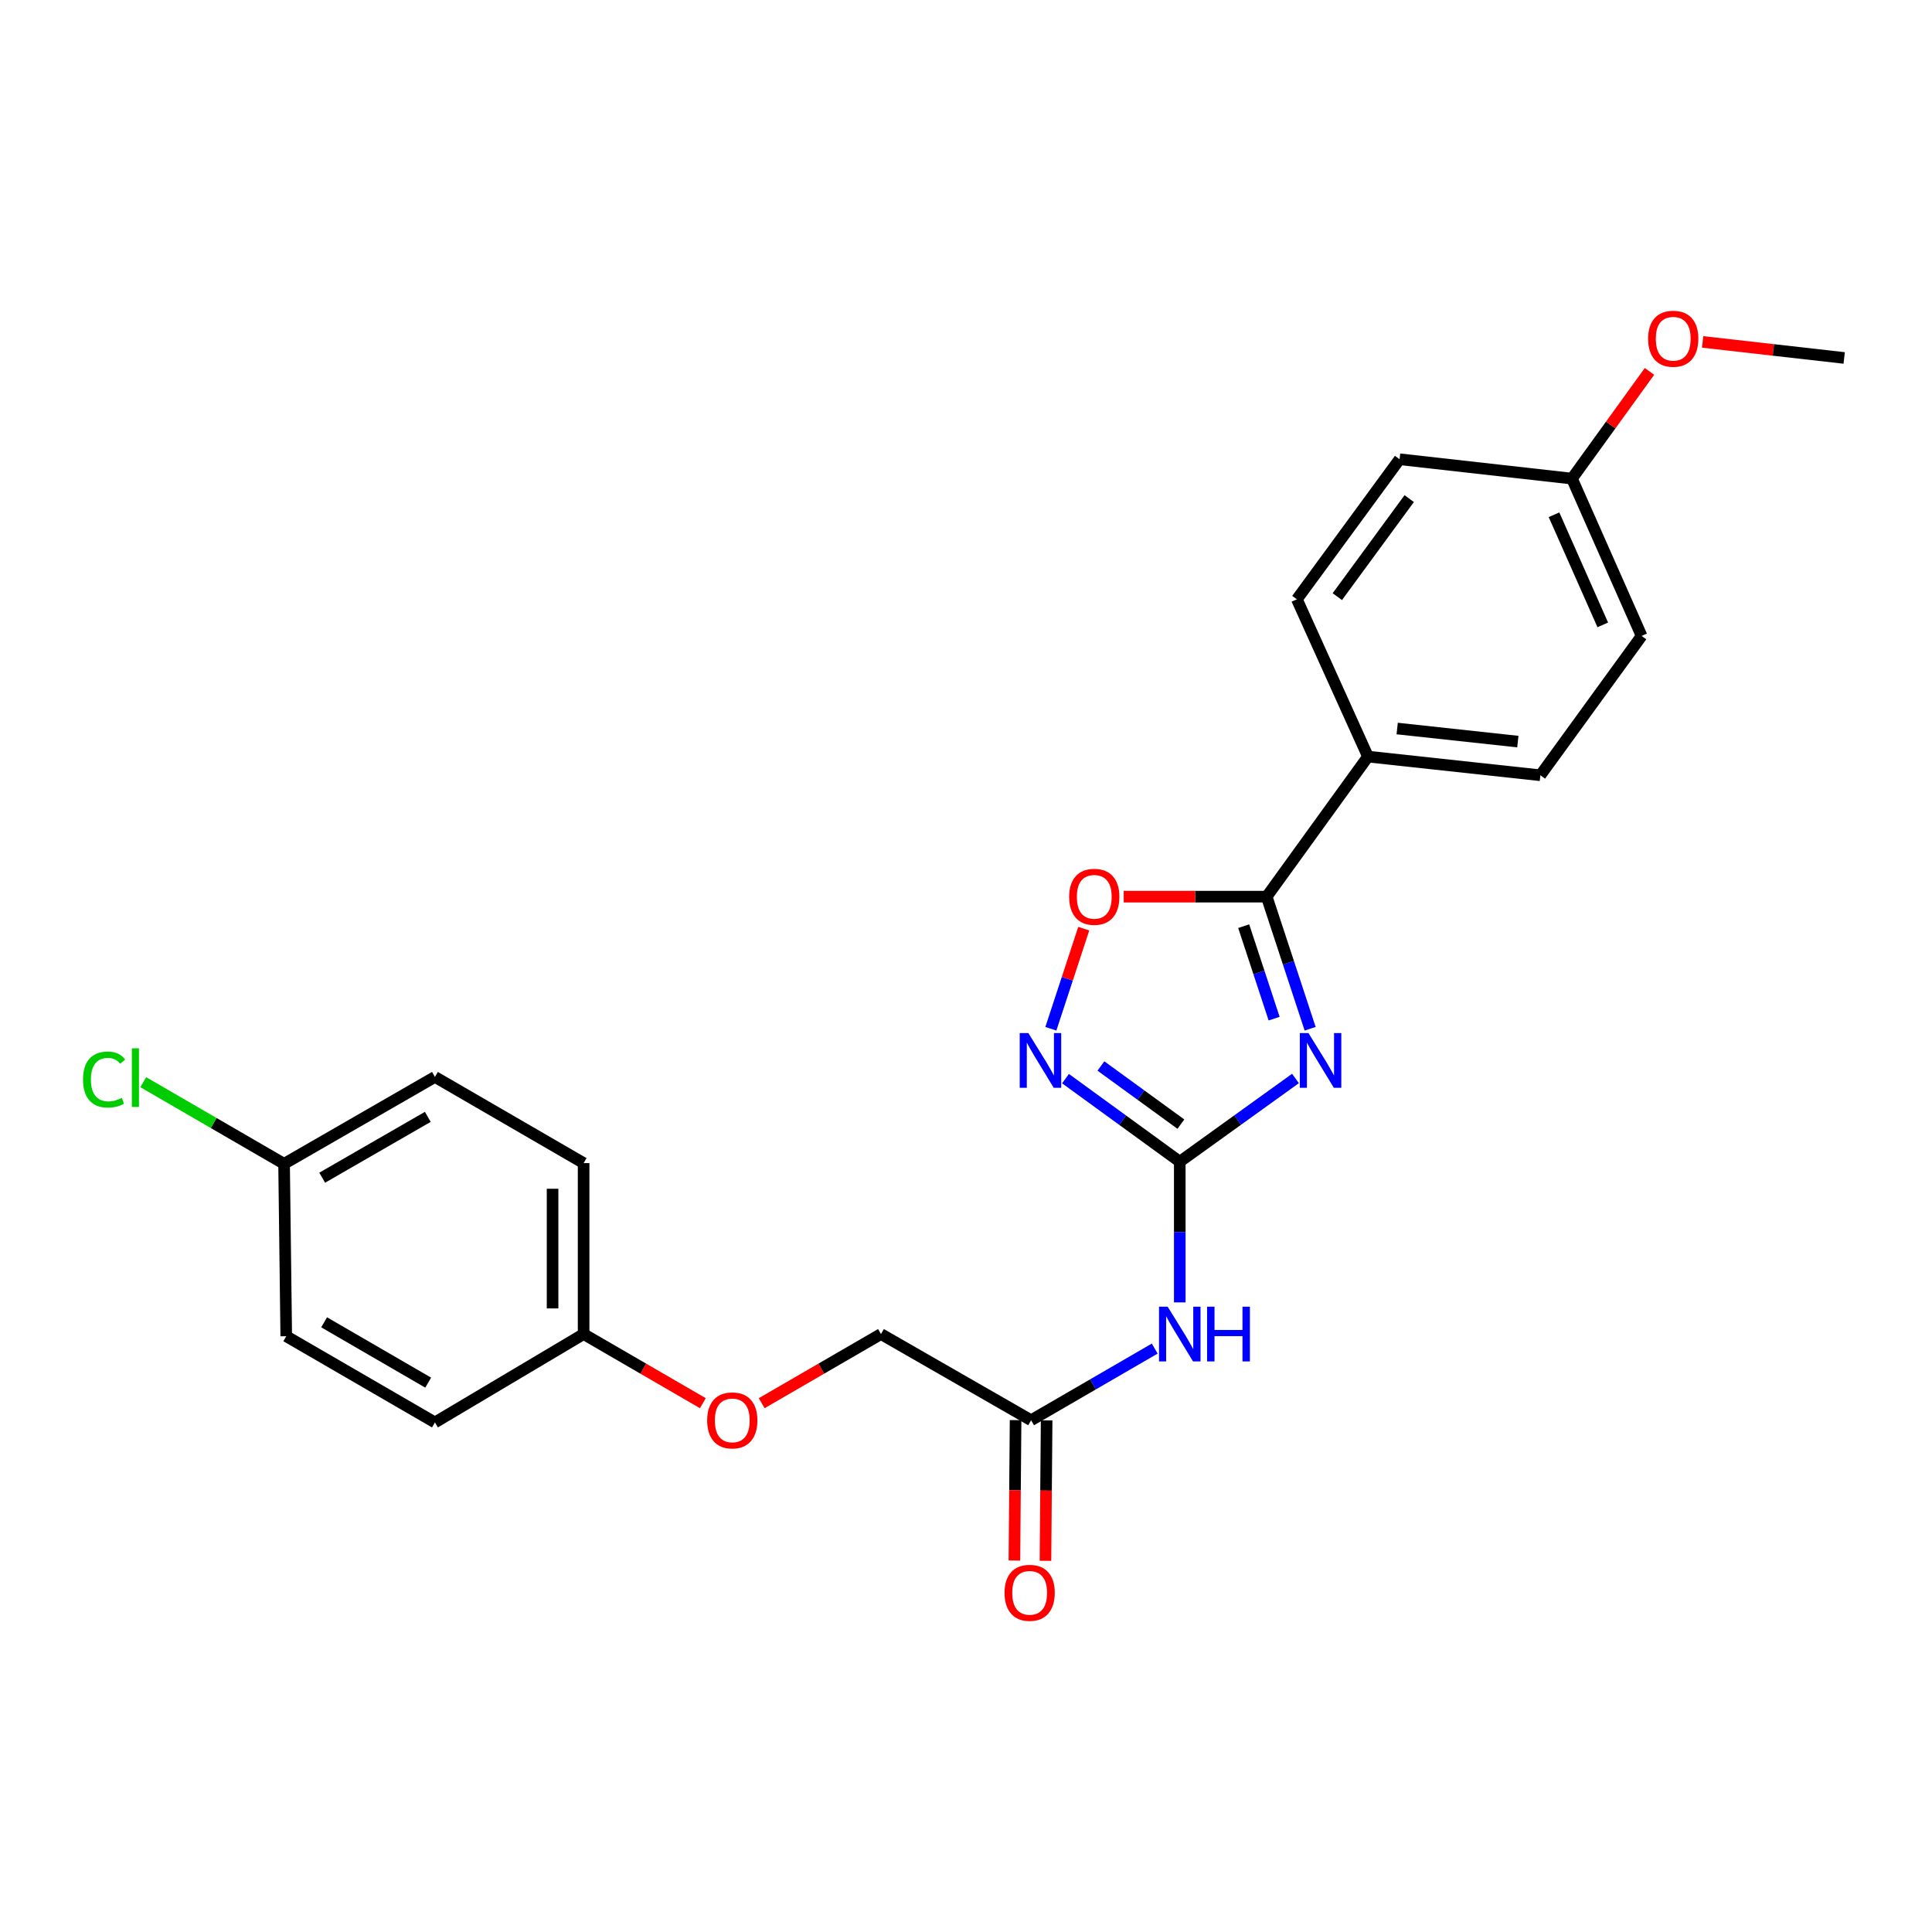 <?xml version='1.0' encoding='iso-8859-1'?>
<svg version='1.1' baseProfile='full'
              xmlns='http://www.w3.org/2000/svg'
                      xmlns:rdkit='http://www.rdkit.org/xml'
                      xmlns:xlink='http://www.w3.org/1999/xlink'
                  xml:space='preserve'
width='1000px' height='1000px' viewBox='0 0 1000 1000'>
<!-- END OF HEADER -->
<rect style='opacity:1.0;fill:#FFFFFF;stroke:none' width='1000' height='1000' x='0' y='0'> </rect>
<path class='bond-0' d='M 670.535,558.214 L 640.59,579.755' style='fill:none;fill-rule:evenodd;stroke:#0000FF;stroke-width:6px;stroke-linecap:butt;stroke-linejoin:miter;stroke-opacity:1' />
<path class='bond-0' d='M 640.59,579.755 L 610.645,601.296' style='fill:none;fill-rule:evenodd;stroke:#000000;stroke-width:6px;stroke-linecap:butt;stroke-linejoin:miter;stroke-opacity:1' />
<path class='bond-1' d='M 678.126,532.483 L 666.878,498.296' style='fill:none;fill-rule:evenodd;stroke:#0000FF;stroke-width:6px;stroke-linecap:butt;stroke-linejoin:miter;stroke-opacity:1' />
<path class='bond-1' d='M 666.878,498.296 L 655.63,464.108' style='fill:none;fill-rule:evenodd;stroke:#000000;stroke-width:6px;stroke-linecap:butt;stroke-linejoin:miter;stroke-opacity:1' />
<path class='bond-1' d='M 659.487,527.249 L 651.614,503.318' style='fill:none;fill-rule:evenodd;stroke:#0000FF;stroke-width:6px;stroke-linecap:butt;stroke-linejoin:miter;stroke-opacity:1' />
<path class='bond-1' d='M 651.614,503.318 L 643.74,479.387' style='fill:none;fill-rule:evenodd;stroke:#000000;stroke-width:6px;stroke-linecap:butt;stroke-linejoin:miter;stroke-opacity:1' />
<path class='bond-2' d='M 610.645,601.296 L 581.076,579.799' style='fill:none;fill-rule:evenodd;stroke:#000000;stroke-width:6px;stroke-linecap:butt;stroke-linejoin:miter;stroke-opacity:1' />
<path class='bond-2' d='M 581.076,579.799 L 551.507,558.302' style='fill:none;fill-rule:evenodd;stroke:#0000FF;stroke-width:6px;stroke-linecap:butt;stroke-linejoin:miter;stroke-opacity:1' />
<path class='bond-2' d='M 611.223,581.849 L 590.525,566.801' style='fill:none;fill-rule:evenodd;stroke:#000000;stroke-width:6px;stroke-linecap:butt;stroke-linejoin:miter;stroke-opacity:1' />
<path class='bond-2' d='M 590.525,566.801 L 569.827,551.754' style='fill:none;fill-rule:evenodd;stroke:#0000FF;stroke-width:6px;stroke-linecap:butt;stroke-linejoin:miter;stroke-opacity:1' />
<path class='bond-3' d='M 610.645,601.296 L 610.645,637.706' style='fill:none;fill-rule:evenodd;stroke:#000000;stroke-width:6px;stroke-linecap:butt;stroke-linejoin:miter;stroke-opacity:1' />
<path class='bond-3' d='M 610.645,637.706 L 610.645,674.117' style='fill:none;fill-rule:evenodd;stroke:#0000FF;stroke-width:6px;stroke-linecap:butt;stroke-linejoin:miter;stroke-opacity:1' />
<path class='bond-4' d='M 655.63,464.108 L 618.626,464.108' style='fill:none;fill-rule:evenodd;stroke:#000000;stroke-width:6px;stroke-linecap:butt;stroke-linejoin:miter;stroke-opacity:1' />
<path class='bond-4' d='M 618.626,464.108 L 581.623,464.108' style='fill:none;fill-rule:evenodd;stroke:#FF0000;stroke-width:6px;stroke-linecap:butt;stroke-linejoin:miter;stroke-opacity:1' />
<path class='bond-6' d='M 655.63,464.108 L 708.06,391.609' style='fill:none;fill-rule:evenodd;stroke:#000000;stroke-width:6px;stroke-linecap:butt;stroke-linejoin:miter;stroke-opacity:1' />
<path class='bond-24' d='M 543.924,532.483 L 552.437,506.576' style='fill:none;fill-rule:evenodd;stroke:#0000FF;stroke-width:6px;stroke-linecap:butt;stroke-linejoin:miter;stroke-opacity:1' />
<path class='bond-24' d='M 552.437,506.576 L 560.95,480.668' style='fill:none;fill-rule:evenodd;stroke:#FF0000;stroke-width:6px;stroke-linecap:butt;stroke-linejoin:miter;stroke-opacity:1' />
<path class='bond-5' d='M 597.681,698.023 L 565.69,716.57' style='fill:none;fill-rule:evenodd;stroke:#0000FF;stroke-width:6px;stroke-linecap:butt;stroke-linejoin:miter;stroke-opacity:1' />
<path class='bond-5' d='M 565.69,716.57 L 533.7,735.117' style='fill:none;fill-rule:evenodd;stroke:#000000;stroke-width:6px;stroke-linecap:butt;stroke-linejoin:miter;stroke-opacity:1' />
<path class='bond-7' d='M 525.665,735.05 L 525.36,771.393' style='fill:none;fill-rule:evenodd;stroke:#000000;stroke-width:6px;stroke-linecap:butt;stroke-linejoin:miter;stroke-opacity:1' />
<path class='bond-7' d='M 525.36,771.393 L 525.054,807.737' style='fill:none;fill-rule:evenodd;stroke:#FF0000;stroke-width:6px;stroke-linecap:butt;stroke-linejoin:miter;stroke-opacity:1' />
<path class='bond-7' d='M 541.734,735.185 L 541.428,771.528' style='fill:none;fill-rule:evenodd;stroke:#000000;stroke-width:6px;stroke-linecap:butt;stroke-linejoin:miter;stroke-opacity:1' />
<path class='bond-7' d='M 541.428,771.528 L 541.123,807.872' style='fill:none;fill-rule:evenodd;stroke:#FF0000;stroke-width:6px;stroke-linecap:butt;stroke-linejoin:miter;stroke-opacity:1' />
<path class='bond-11' d='M 533.7,735.117 L 455.987,690.507' style='fill:none;fill-rule:evenodd;stroke:#000000;stroke-width:6px;stroke-linecap:butt;stroke-linejoin:miter;stroke-opacity:1' />
<path class='bond-8' d='M 708.06,391.609 L 797.29,401.278' style='fill:none;fill-rule:evenodd;stroke:#000000;stroke-width:6px;stroke-linecap:butt;stroke-linejoin:miter;stroke-opacity:1' />
<path class='bond-8' d='M 723.176,377.084 L 785.636,383.851' style='fill:none;fill-rule:evenodd;stroke:#000000;stroke-width:6px;stroke-linecap:butt;stroke-linejoin:miter;stroke-opacity:1' />
<path class='bond-9' d='M 708.06,391.609 L 671.262,310.191' style='fill:none;fill-rule:evenodd;stroke:#000000;stroke-width:6px;stroke-linecap:butt;stroke-linejoin:miter;stroke-opacity:1' />
<path class='bond-16' d='M 797.29,401.278 L 849.693,329.144' style='fill:none;fill-rule:evenodd;stroke:#000000;stroke-width:6px;stroke-linecap:butt;stroke-linejoin:miter;stroke-opacity:1' />
<path class='bond-15' d='M 671.262,310.191 L 724.424,237.701' style='fill:none;fill-rule:evenodd;stroke:#000000;stroke-width:6px;stroke-linecap:butt;stroke-linejoin:miter;stroke-opacity:1' />
<path class='bond-15' d='M 692.194,308.821 L 729.408,258.078' style='fill:none;fill-rule:evenodd;stroke:#000000;stroke-width:6px;stroke-linecap:butt;stroke-linejoin:miter;stroke-opacity:1' />
<path class='bond-10' d='M 394.248,726.293 L 425.117,708.4' style='fill:none;fill-rule:evenodd;stroke:#FF0000;stroke-width:6px;stroke-linecap:butt;stroke-linejoin:miter;stroke-opacity:1' />
<path class='bond-10' d='M 425.117,708.4 L 455.987,690.507' style='fill:none;fill-rule:evenodd;stroke:#000000;stroke-width:6px;stroke-linecap:butt;stroke-linejoin:miter;stroke-opacity:1' />
<path class='bond-12' d='M 363.8,726.291 L 332.939,708.399' style='fill:none;fill-rule:evenodd;stroke:#FF0000;stroke-width:6px;stroke-linecap:butt;stroke-linejoin:miter;stroke-opacity:1' />
<path class='bond-12' d='M 332.939,708.399 L 302.079,690.507' style='fill:none;fill-rule:evenodd;stroke:#000000;stroke-width:6px;stroke-linecap:butt;stroke-linejoin:miter;stroke-opacity:1' />
<path class='bond-18' d='M 302.079,690.507 L 225.116,736.251' style='fill:none;fill-rule:evenodd;stroke:#000000;stroke-width:6px;stroke-linecap:butt;stroke-linejoin:miter;stroke-opacity:1' />
<path class='bond-19' d='M 302.079,690.507 L 302.079,602.028' style='fill:none;fill-rule:evenodd;stroke:#000000;stroke-width:6px;stroke-linecap:butt;stroke-linejoin:miter;stroke-opacity:1' />
<path class='bond-19' d='M 286.009,677.235 L 286.009,615.3' style='fill:none;fill-rule:evenodd;stroke:#000000;stroke-width:6px;stroke-linecap:butt;stroke-linejoin:miter;stroke-opacity:1' />
<path class='bond-13' d='M 147.037,602.394 L 225.116,557.417' style='fill:none;fill-rule:evenodd;stroke:#000000;stroke-width:6px;stroke-linecap:butt;stroke-linejoin:miter;stroke-opacity:1' />
<path class='bond-13' d='M 166.769,609.572 L 221.425,578.088' style='fill:none;fill-rule:evenodd;stroke:#000000;stroke-width:6px;stroke-linecap:butt;stroke-linejoin:miter;stroke-opacity:1' />
<path class='bond-17' d='M 147.037,602.394 L 110.596,581.267' style='fill:none;fill-rule:evenodd;stroke:#000000;stroke-width:6px;stroke-linecap:butt;stroke-linejoin:miter;stroke-opacity:1' />
<path class='bond-17' d='M 110.596,581.267 L 74.155,560.139' style='fill:none;fill-rule:evenodd;stroke:#00CC00;stroke-width:6px;stroke-linecap:butt;stroke-linejoin:miter;stroke-opacity:1' />
<path class='bond-26' d='M 147.037,602.394 L 148.161,691.632' style='fill:none;fill-rule:evenodd;stroke:#000000;stroke-width:6px;stroke-linecap:butt;stroke-linejoin:miter;stroke-opacity:1' />
<path class='bond-14' d='M 813.645,247.726 L 724.424,237.701' style='fill:none;fill-rule:evenodd;stroke:#000000;stroke-width:6px;stroke-linecap:butt;stroke-linejoin:miter;stroke-opacity:1' />
<path class='bond-22' d='M 813.645,247.726 L 833.706,219.984' style='fill:none;fill-rule:evenodd;stroke:#000000;stroke-width:6px;stroke-linecap:butt;stroke-linejoin:miter;stroke-opacity:1' />
<path class='bond-22' d='M 833.706,219.984 L 853.767,192.241' style='fill:none;fill-rule:evenodd;stroke:#FF0000;stroke-width:6px;stroke-linecap:butt;stroke-linejoin:miter;stroke-opacity:1' />
<path class='bond-25' d='M 813.645,247.726 L 849.693,329.144' style='fill:none;fill-rule:evenodd;stroke:#000000;stroke-width:6px;stroke-linecap:butt;stroke-linejoin:miter;stroke-opacity:1' />
<path class='bond-25' d='M 804.358,266.445 L 829.593,323.437' style='fill:none;fill-rule:evenodd;stroke:#000000;stroke-width:6px;stroke-linecap:butt;stroke-linejoin:miter;stroke-opacity:1' />
<path class='bond-21' d='M 225.116,736.251 L 148.161,691.632' style='fill:none;fill-rule:evenodd;stroke:#000000;stroke-width:6px;stroke-linecap:butt;stroke-linejoin:miter;stroke-opacity:1' />
<path class='bond-21' d='M 221.633,715.656 L 167.765,684.423' style='fill:none;fill-rule:evenodd;stroke:#000000;stroke-width:6px;stroke-linecap:butt;stroke-linejoin:miter;stroke-opacity:1' />
<path class='bond-20' d='M 302.079,602.028 L 225.116,557.417' style='fill:none;fill-rule:evenodd;stroke:#000000;stroke-width:6px;stroke-linecap:butt;stroke-linejoin:miter;stroke-opacity:1' />
<path class='bond-23' d='M 881.284,176.972 L 917.915,181.126' style='fill:none;fill-rule:evenodd;stroke:#FF0000;stroke-width:6px;stroke-linecap:butt;stroke-linejoin:miter;stroke-opacity:1' />
<path class='bond-23' d='M 917.915,181.126 L 954.545,185.279' style='fill:none;fill-rule:evenodd;stroke:#000000;stroke-width:6px;stroke-linecap:butt;stroke-linejoin:miter;stroke-opacity:1' />
<path  class='atom-0' d='M 677.259 534.714
L 686.539 549.714
Q 687.459 551.194, 688.939 553.874
Q 690.419 556.554, 690.499 556.714
L 690.499 534.714
L 694.259 534.714
L 694.259 563.034
L 690.379 563.034
L 680.419 546.634
Q 679.259 544.714, 678.019 542.514
Q 676.819 540.314, 676.459 539.634
L 676.459 563.034
L 672.779 563.034
L 672.779 534.714
L 677.259 534.714
' fill='#0000FF'/>
<path  class='atom-3' d='M 532.278 534.714
L 541.558 549.714
Q 542.478 551.194, 543.958 553.874
Q 545.438 556.554, 545.518 556.714
L 545.518 534.714
L 549.278 534.714
L 549.278 563.034
L 545.398 563.034
L 535.438 546.634
Q 534.278 544.714, 533.038 542.514
Q 531.838 540.314, 531.478 539.634
L 531.478 563.034
L 527.798 563.034
L 527.798 534.714
L 532.278 534.714
' fill='#0000FF'/>
<path  class='atom-4' d='M 604.385 676.347
L 613.665 691.347
Q 614.585 692.827, 616.065 695.507
Q 617.545 698.187, 617.625 698.347
L 617.625 676.347
L 621.385 676.347
L 621.385 704.667
L 617.505 704.667
L 607.545 688.267
Q 606.385 686.347, 605.145 684.147
Q 603.945 681.947, 603.585 681.267
L 603.585 704.667
L 599.905 704.667
L 599.905 676.347
L 604.385 676.347
' fill='#0000FF'/>
<path  class='atom-4' d='M 624.785 676.347
L 628.625 676.347
L 628.625 688.387
L 643.105 688.387
L 643.105 676.347
L 646.945 676.347
L 646.945 704.667
L 643.105 704.667
L 643.105 691.587
L 628.625 691.587
L 628.625 704.667
L 624.785 704.667
L 624.785 676.347
' fill='#0000FF'/>
<path  class='atom-5' d='M 553.392 464.188
Q 553.392 457.388, 556.752 453.588
Q 560.112 449.788, 566.392 449.788
Q 572.672 449.788, 576.032 453.588
Q 579.392 457.388, 579.392 464.188
Q 579.392 471.068, 575.992 474.988
Q 572.592 478.868, 566.392 478.868
Q 560.152 478.868, 556.752 474.988
Q 553.392 471.108, 553.392 464.188
M 566.392 475.668
Q 570.712 475.668, 573.032 472.788
Q 575.392 469.868, 575.392 464.188
Q 575.392 458.628, 573.032 455.828
Q 570.712 452.988, 566.392 452.988
Q 562.072 452.988, 559.712 455.788
Q 557.392 458.588, 557.392 464.188
Q 557.392 469.908, 559.712 472.788
Q 562.072 475.668, 566.392 475.668
' fill='#FF0000'/>
<path  class='atom-8' d='M 519.95 824.435
Q 519.95 817.635, 523.31 813.835
Q 526.67 810.035, 532.95 810.035
Q 539.23 810.035, 542.59 813.835
Q 545.95 817.635, 545.95 824.435
Q 545.95 831.315, 542.55 835.235
Q 539.15 839.115, 532.95 839.115
Q 526.71 839.115, 523.31 835.235
Q 519.95 831.355, 519.95 824.435
M 532.95 835.915
Q 537.27 835.915, 539.59 833.035
Q 541.95 830.115, 541.95 824.435
Q 541.95 818.875, 539.59 816.075
Q 537.27 813.235, 532.95 813.235
Q 528.63 813.235, 526.27 816.035
Q 523.95 818.835, 523.95 824.435
Q 523.95 830.155, 526.27 833.035
Q 528.63 835.915, 532.95 835.915
' fill='#FF0000'/>
<path  class='atom-11' d='M 366.024 735.197
Q 366.024 728.397, 369.384 724.597
Q 372.744 720.797, 379.024 720.797
Q 385.304 720.797, 388.664 724.597
Q 392.024 728.397, 392.024 735.197
Q 392.024 742.077, 388.624 745.997
Q 385.224 749.877, 379.024 749.877
Q 372.784 749.877, 369.384 745.997
Q 366.024 742.117, 366.024 735.197
M 379.024 746.677
Q 383.344 746.677, 385.664 743.797
Q 388.024 740.877, 388.024 735.197
Q 388.024 729.637, 385.664 726.837
Q 383.344 723.997, 379.024 723.997
Q 374.704 723.997, 372.344 726.797
Q 370.024 729.597, 370.024 735.197
Q 370.024 740.917, 372.344 743.797
Q 374.704 746.677, 379.024 746.677
' fill='#FF0000'/>
<path  class='atom-18' d='M 42.971 558.764
Q 42.971 551.724, 46.251 548.044
Q 49.571 544.324, 55.851 544.324
Q 61.691 544.324, 64.811 548.444
L 62.171 550.604
Q 59.891 547.604, 55.851 547.604
Q 51.571 547.604, 49.291 550.484
Q 47.051 553.324, 47.051 558.764
Q 47.051 564.364, 49.371 567.244
Q 51.731 570.124, 56.291 570.124
Q 59.411 570.124, 63.051 568.244
L 64.171 571.244
Q 62.691 572.204, 60.451 572.764
Q 58.211 573.324, 55.731 573.324
Q 49.571 573.324, 46.251 569.564
Q 42.971 565.804, 42.971 558.764
' fill='#00CC00'/>
<path  class='atom-18' d='M 68.251 542.604
L 71.931 542.604
L 71.931 572.964
L 68.251 572.964
L 68.251 542.604
' fill='#00CC00'/>
<path  class='atom-23' d='M 853.057 175.325
Q 853.057 168.525, 856.417 164.725
Q 859.777 160.925, 866.057 160.925
Q 872.337 160.925, 875.697 164.725
Q 879.057 168.525, 879.057 175.325
Q 879.057 182.205, 875.657 186.125
Q 872.257 190.005, 866.057 190.005
Q 859.817 190.005, 856.417 186.125
Q 853.057 182.245, 853.057 175.325
M 866.057 186.805
Q 870.377 186.805, 872.697 183.925
Q 875.057 181.005, 875.057 175.325
Q 875.057 169.765, 872.697 166.965
Q 870.377 164.125, 866.057 164.125
Q 861.737 164.125, 859.377 166.925
Q 857.057 169.725, 857.057 175.325
Q 857.057 181.045, 859.377 183.925
Q 861.737 186.805, 866.057 186.805
' fill='#FF0000'/>
</svg>
